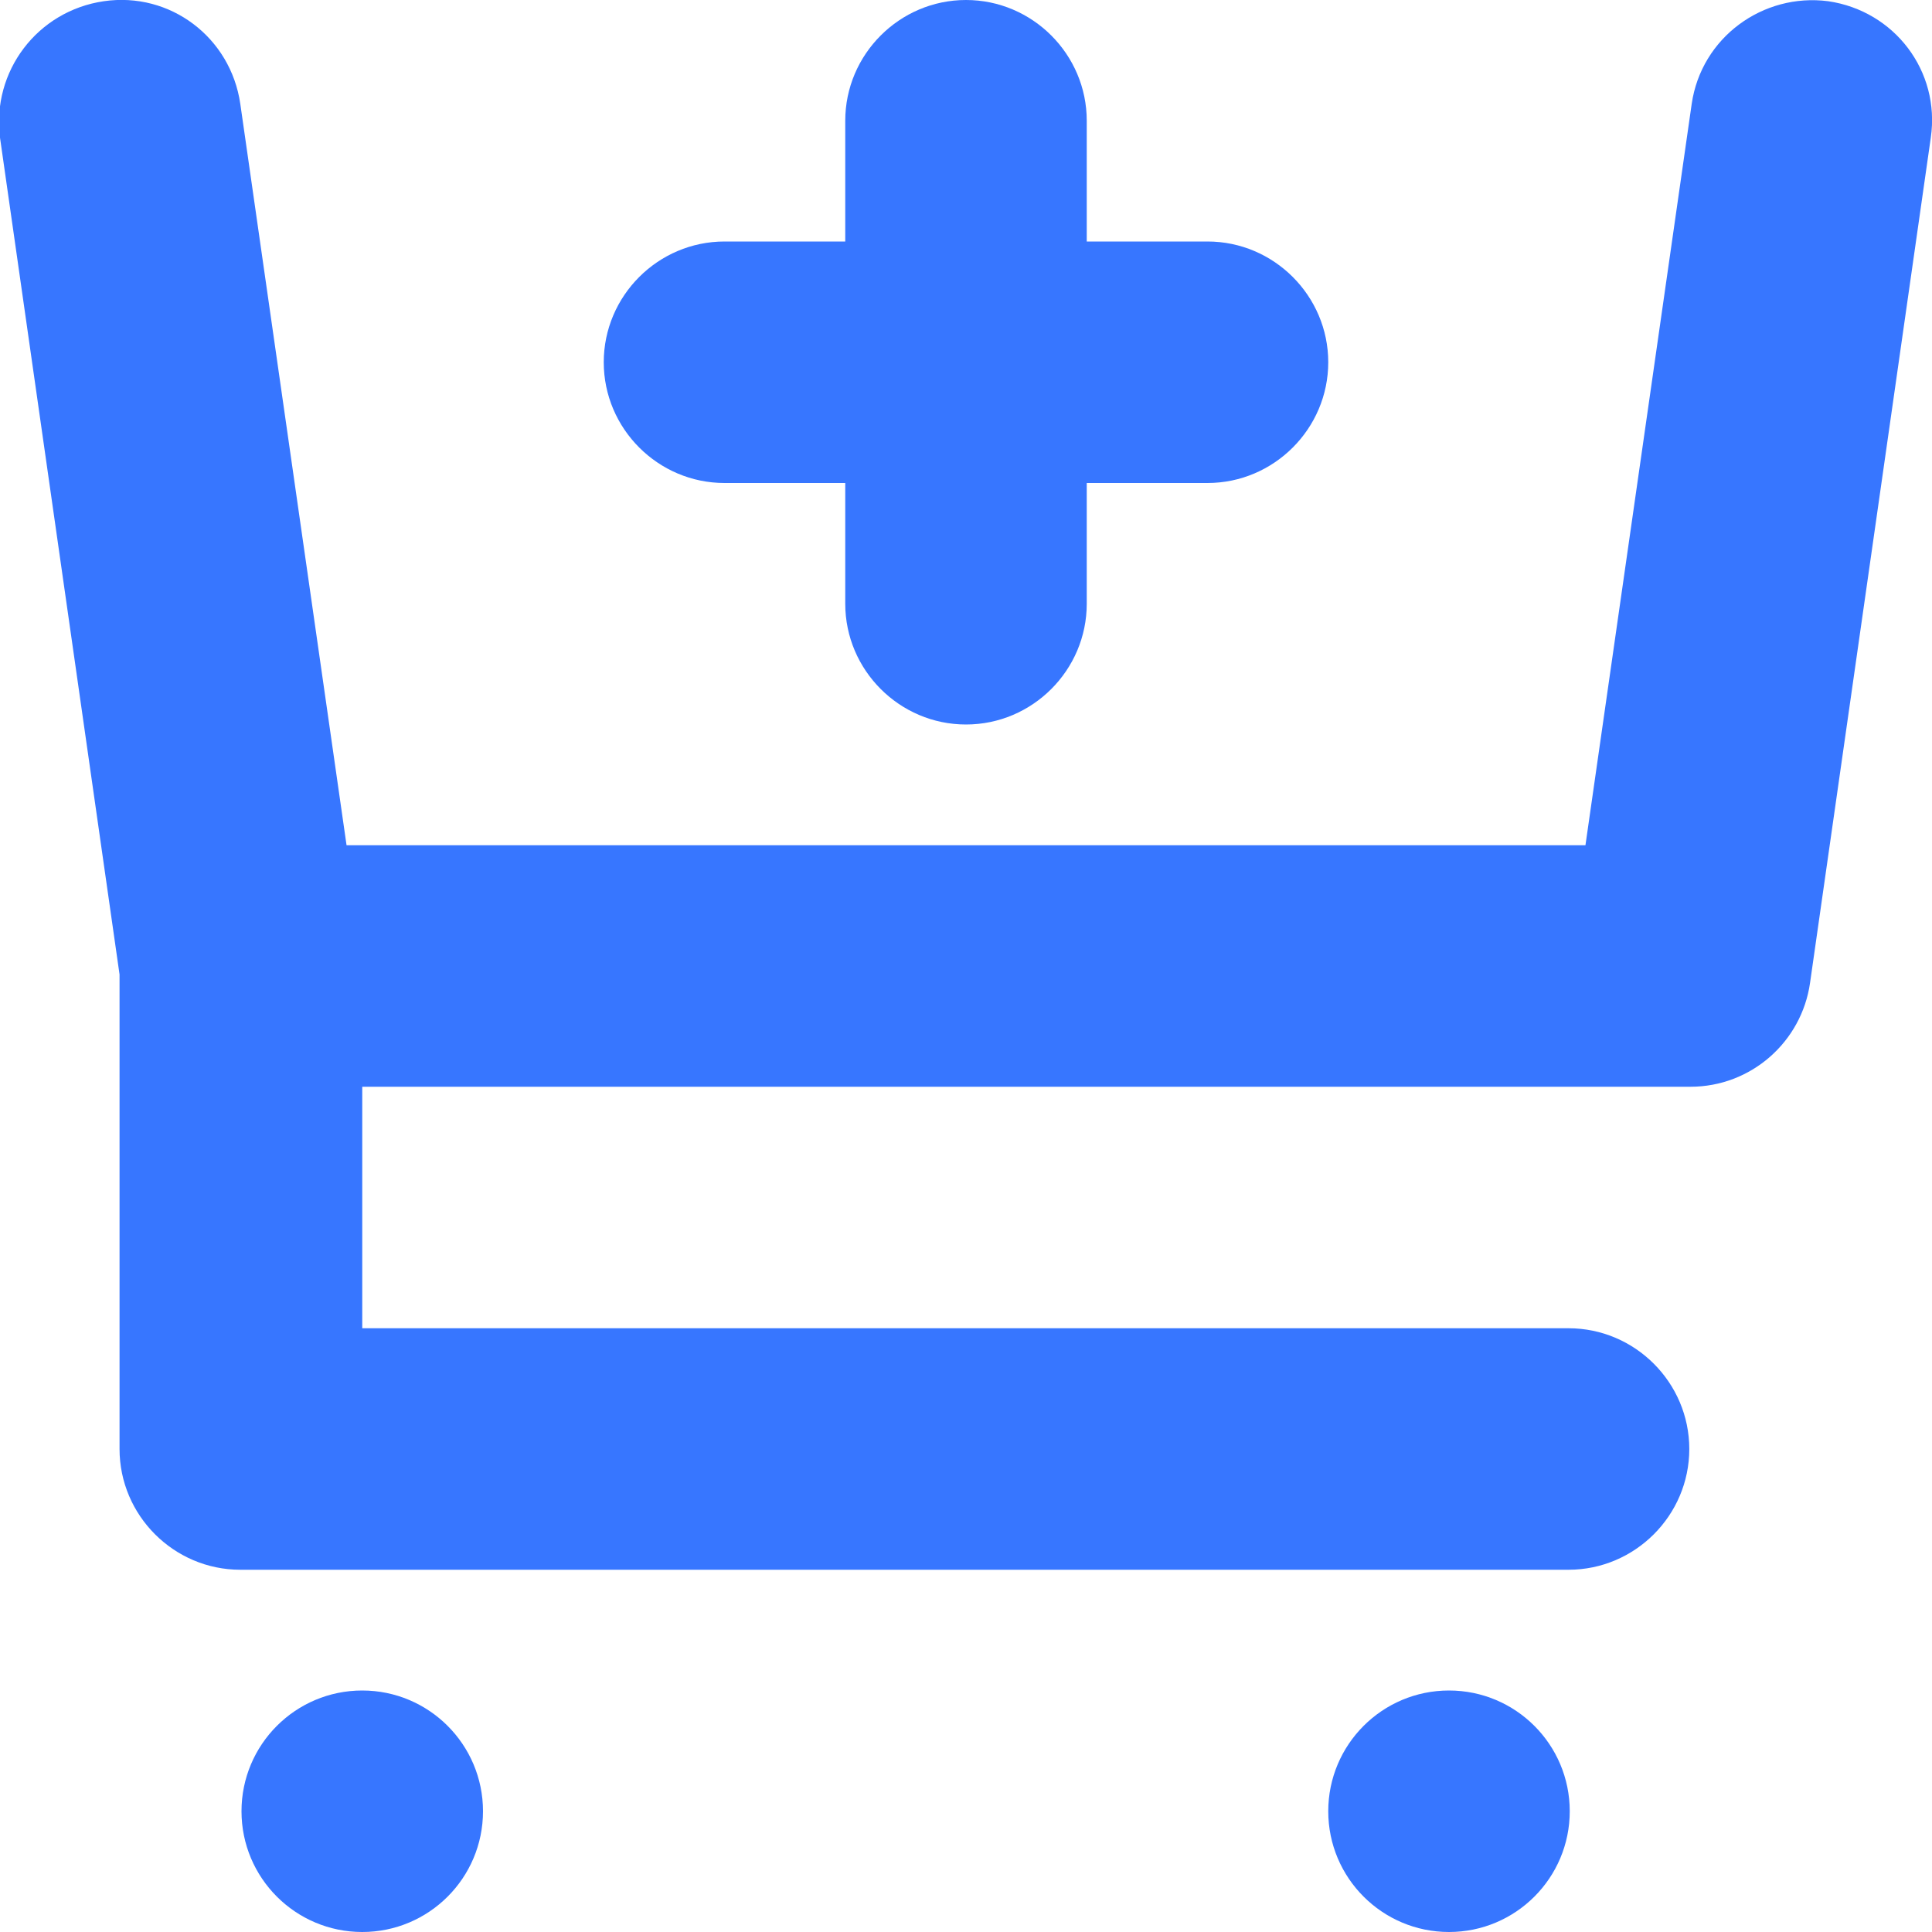 <?xml version="1.0" encoding="UTF-8"?>
<svg id="Layer_1" xmlns="http://www.w3.org/2000/svg" viewBox="0 0 16 16">
  <defs>
    <style>
      .cls-1 {
        fill: #3776ff;
      }
    </style>
  </defs>
  <path class="cls-1" d="M15.14.01c-.54-.07-1.05.3-1.13.85l-.88,6.14H2.87L1.99.86C1.91.31,1.41-.07.86.01.31.09-.07.59,0,1.14l.99,6.93v3.93c0,.55.45,1,1,1h11c.55,0,1-.45,1-1h0c0-.55-.45-1-1-1H3v-2h11c.5,0,.92-.37.99-.86l1-7c.08-.55-.3-1.05-.85-1.13Z"/>
  <path class="cls-1" d="M8,0c-.55,0-1,.45-1,1v1h-1c-.55,0-1,.45-1,1s.45,1,1,1h1v1c0,.55.45,1,1,1s1-.45,1-1v-1h1c.55,0,1-.45,1-1s-.45-1-1-1h-1v-1c0-.55-.45-1-1-1Z"/>
  <circle class="cls-1" cx="3" cy="15" r="1"/>
  <circle class="cls-1" cx="12" cy="15" r="1"/>
</svg>